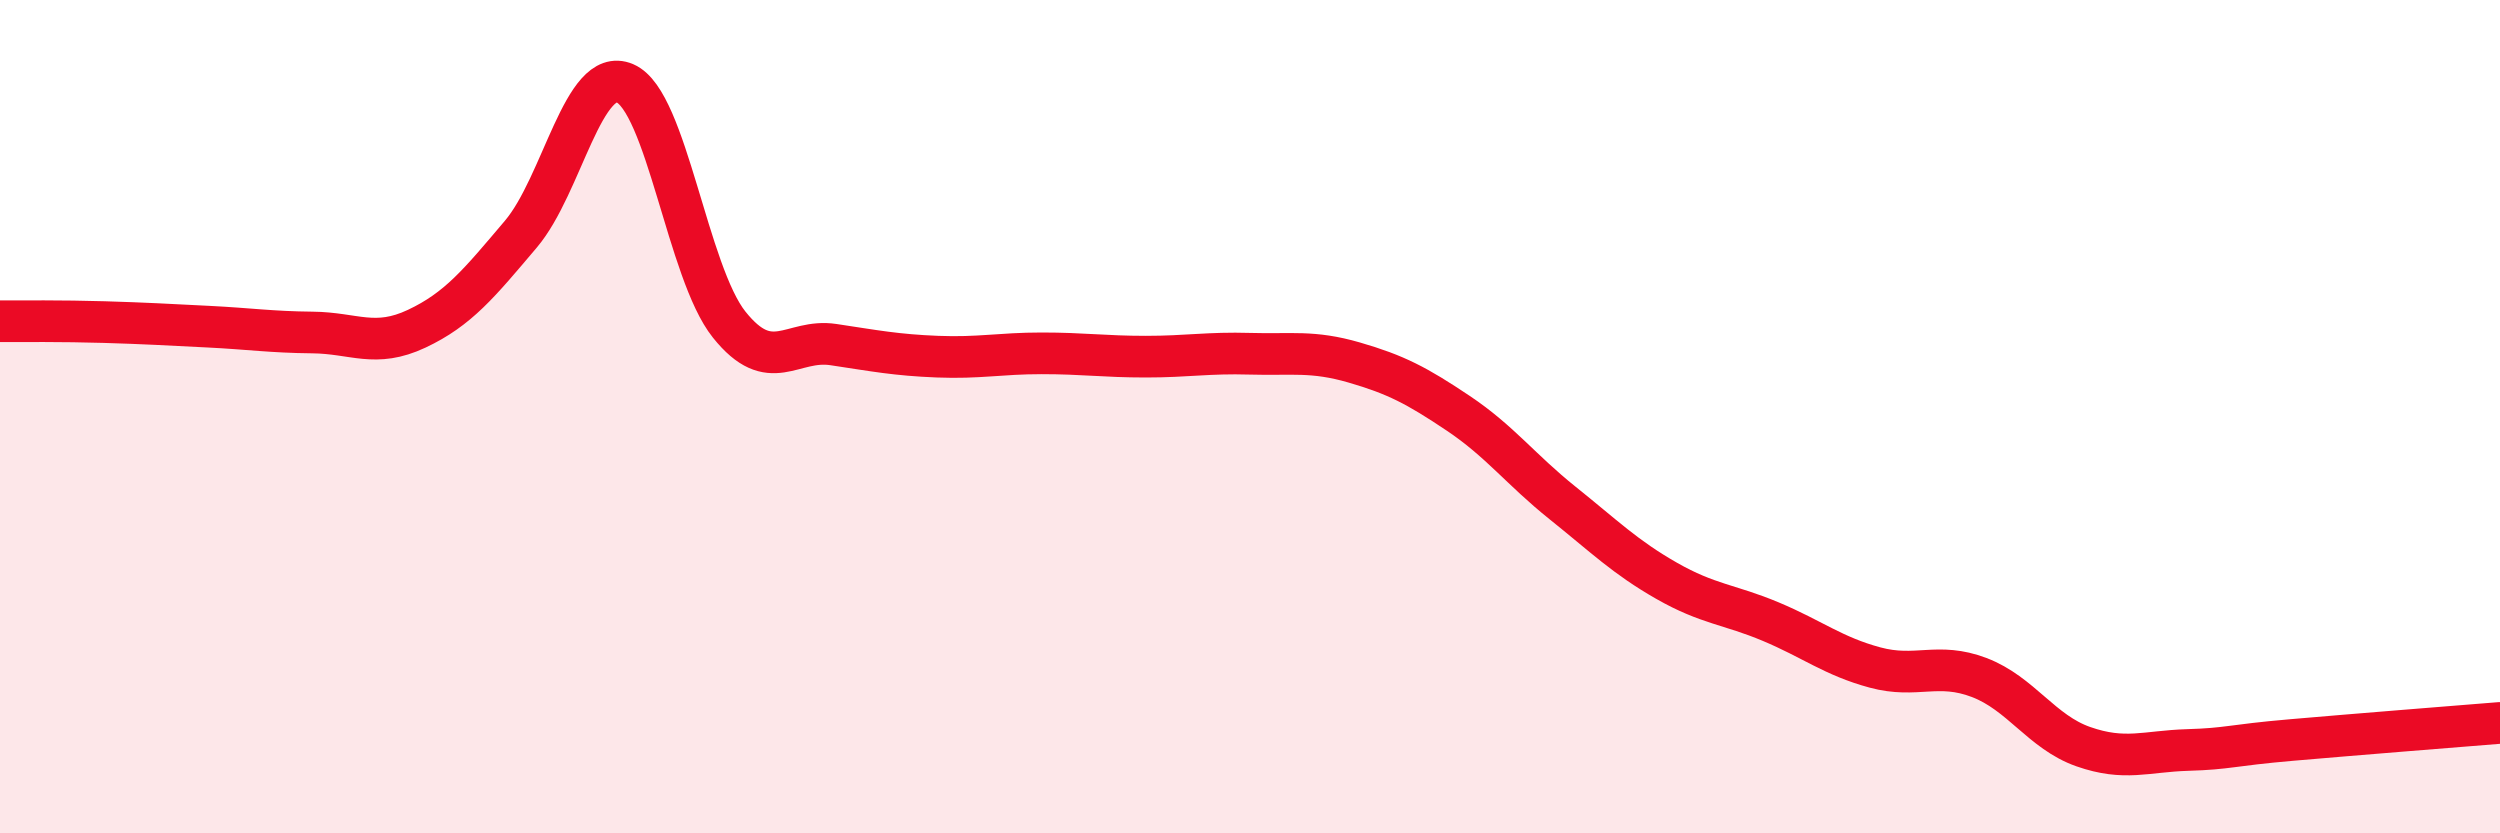 
    <svg width="60" height="20" viewBox="0 0 60 20" xmlns="http://www.w3.org/2000/svg">
      <path
        d="M 0,7.71 C 0.5,7.71 1.5,7.7 2.5,7.73 C 3.5,7.76 4,7.79 5,7.84 C 6,7.89 6.5,7.97 7.5,7.98 C 8.5,7.99 9,8.36 10,7.89 C 11,7.42 11.5,6.8 12.5,5.62 C 13.5,4.44 14,1.57 15,2 C 16,2.43 16.5,6.54 17.5,7.79 C 18.5,9.04 19,8.12 20,8.27 C 21,8.42 21.5,8.52 22.5,8.56 C 23.5,8.6 24,8.48 25,8.48 C 26,8.48 26.5,8.56 27.5,8.56 C 28.5,8.56 29,8.46 30,8.49 C 31,8.52 31.5,8.41 32.5,8.7 C 33.5,8.99 34,9.25 35,9.92 C 36,10.59 36.5,11.27 37.5,12.07 C 38.5,12.87 39,13.37 40,13.94 C 41,14.51 41.5,14.5 42.5,14.92 C 43.5,15.34 44,15.75 45,16.02 C 46,16.29 46.5,15.88 47.5,16.26 C 48.5,16.64 49,17.57 50,17.92 C 51,18.27 51.5,18.03 52.5,18 C 53.5,17.97 53.5,17.89 55,17.76 C 56.5,17.63 59,17.43 60,17.35L60 20L0 20Z"
        fill="#EB0A25"
        opacity="0.1"
        stroke-linecap="round"
        stroke-linejoin="round"
      />
      <path
        d="M 0,7.71 C 0.5,7.71 1.5,7.7 2.5,7.73 C 3.5,7.76 4,7.79 5,7.84 C 6,7.89 6.5,7.97 7.5,7.98 C 8.5,7.99 9,8.36 10,7.89 C 11,7.42 11.5,6.8 12.5,5.62 C 13.5,4.44 14,1.57 15,2 C 16,2.43 16.5,6.54 17.5,7.79 C 18.5,9.04 19,8.12 20,8.27 C 21,8.42 21.5,8.52 22.5,8.56 C 23.5,8.6 24,8.48 25,8.48 C 26,8.48 26.5,8.56 27.5,8.56 C 28.5,8.56 29,8.46 30,8.49 C 31,8.52 31.5,8.41 32.5,8.7 C 33.5,8.99 34,9.25 35,9.92 C 36,10.59 36.5,11.27 37.5,12.07 C 38.5,12.87 39,13.37 40,13.94 C 41,14.51 41.5,14.5 42.5,14.92 C 43.5,15.34 44,15.75 45,16.02 C 46,16.29 46.5,15.88 47.5,16.26 C 48.5,16.64 49,17.57 50,17.92 C 51,18.27 51.5,18.03 52.5,18 C 53.5,17.97 53.5,17.89 55,17.76 C 56.5,17.63 59,17.43 60,17.35"
        stroke="#EB0A25"
        stroke-width="1"
        fill="none"
        stroke-linecap="round"
        stroke-linejoin="round"
      />
    </svg>
  